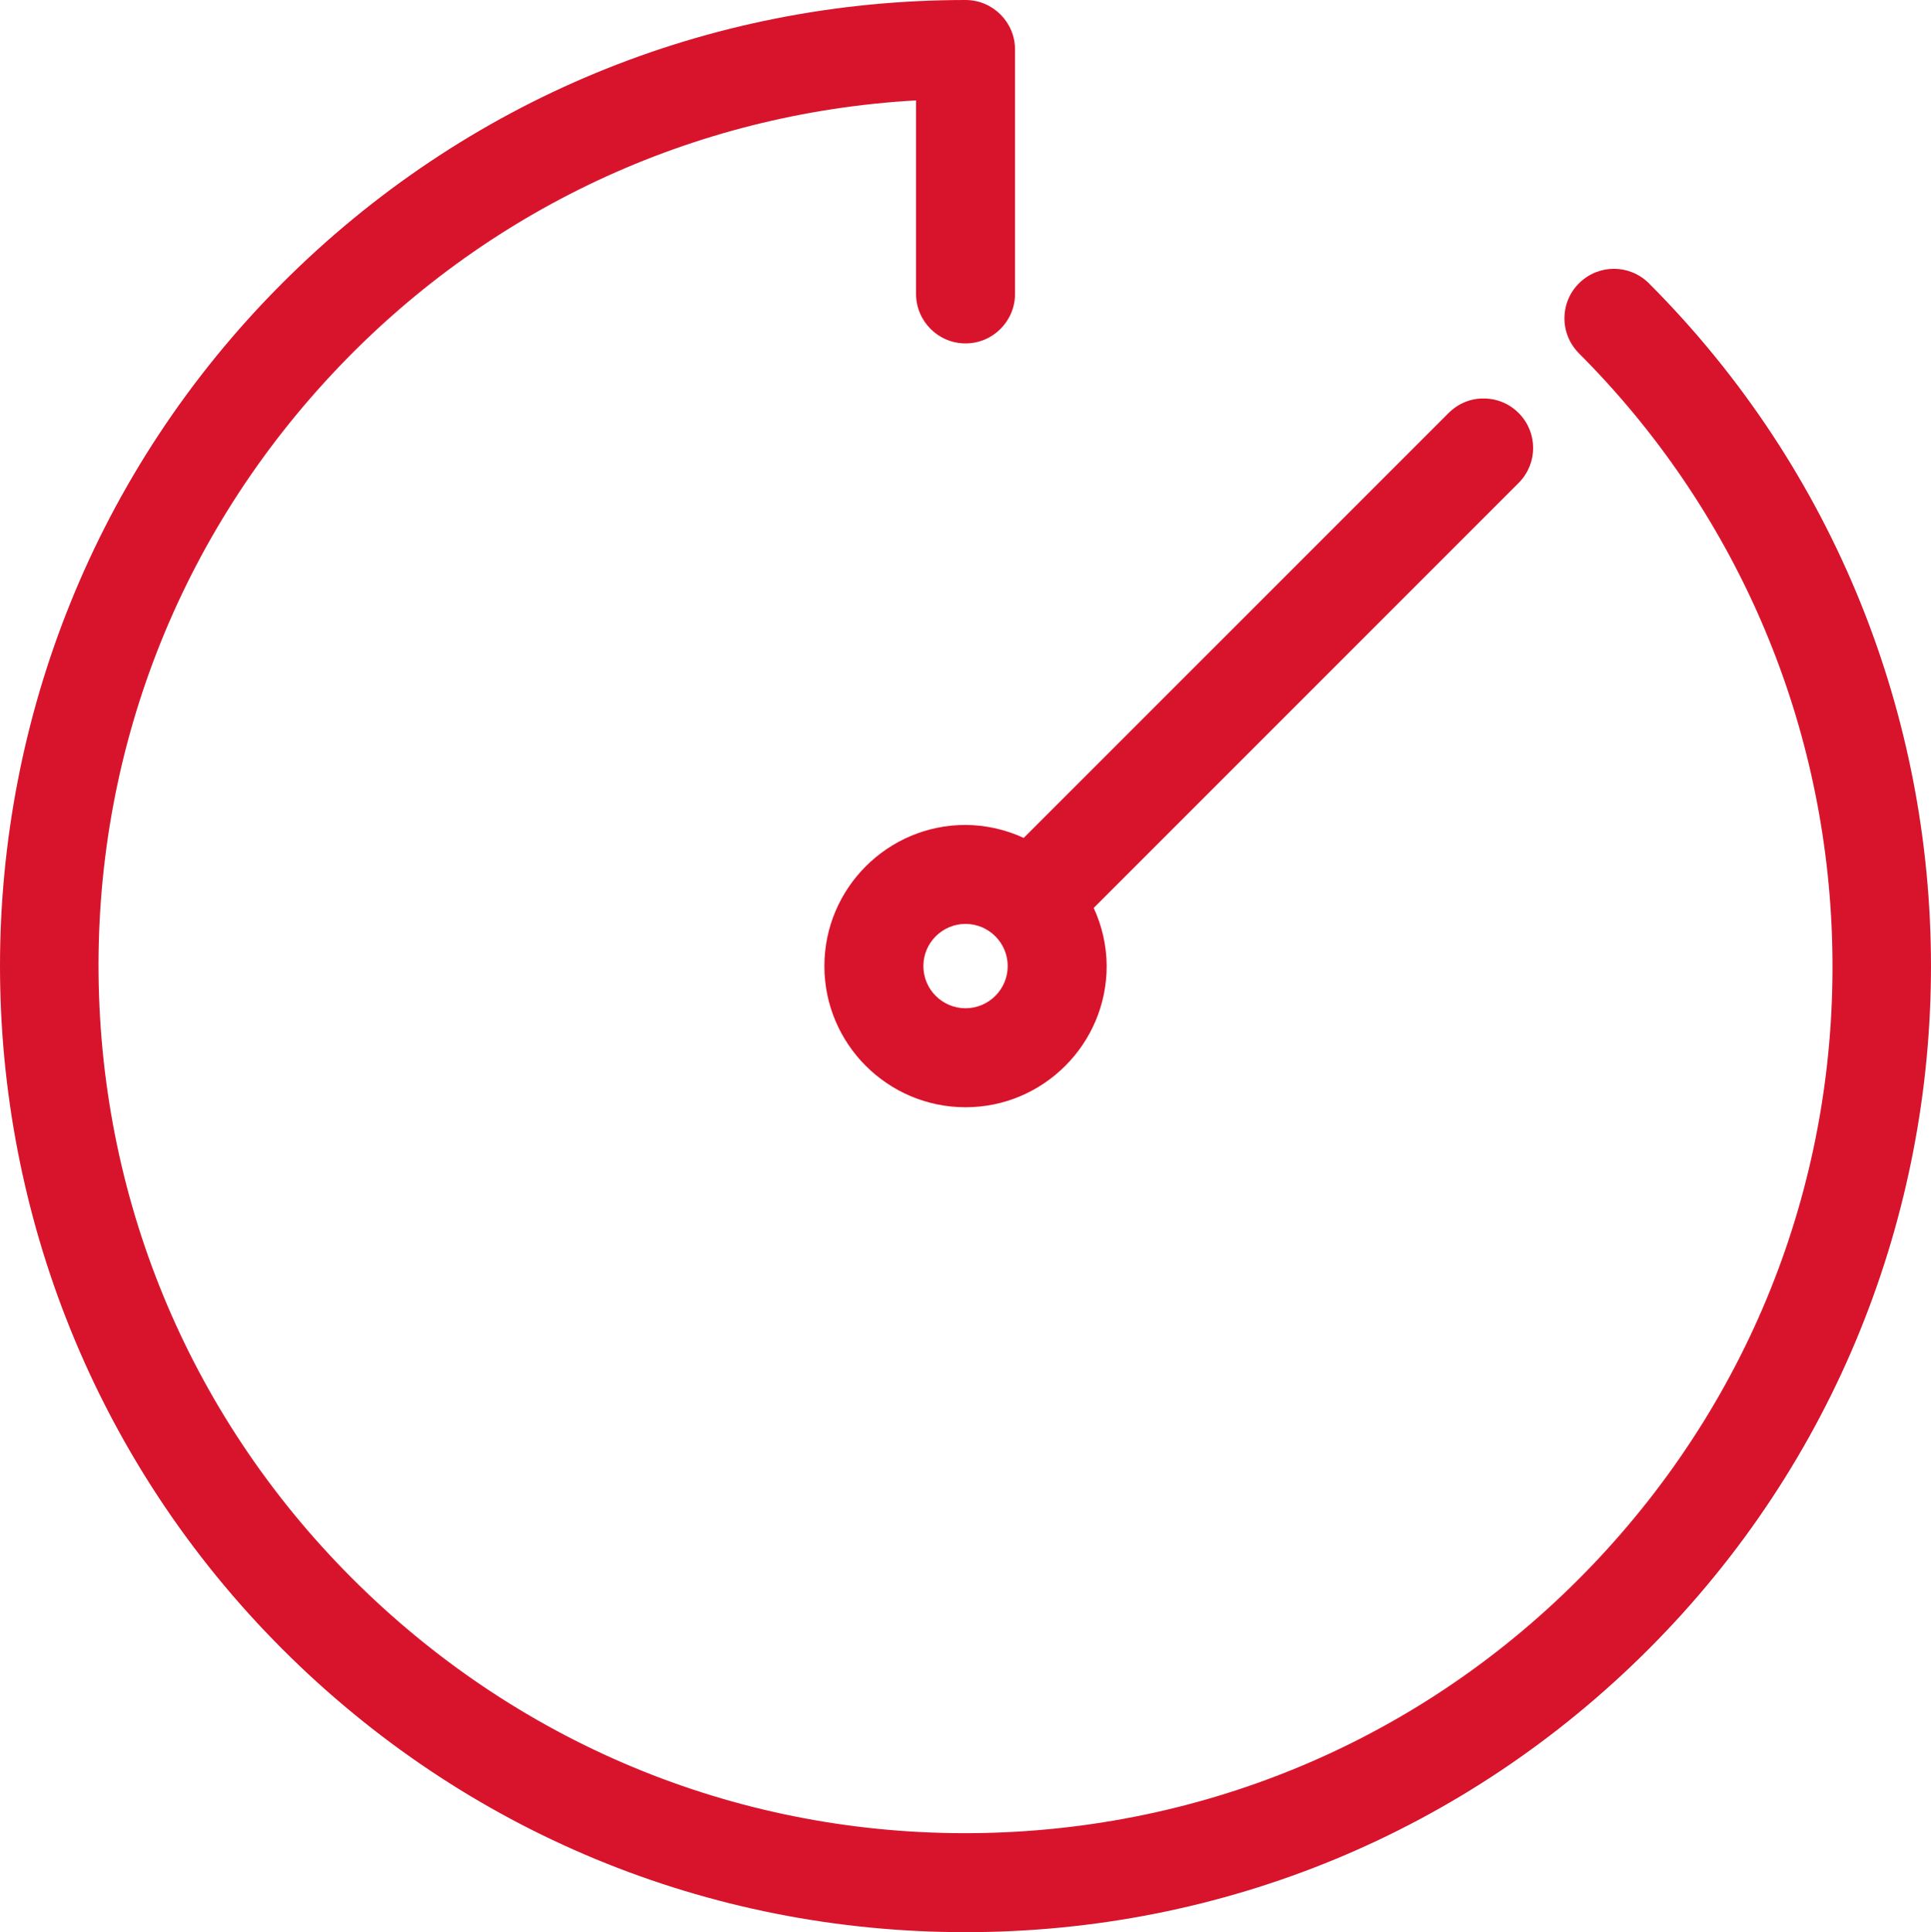 <?xml version="1.0" encoding="UTF-8"?> <!-- Generator: Adobe Illustrator 25.4.0, SVG Export Plug-In . SVG Version: 6.00 Build 0) --> <svg xmlns="http://www.w3.org/2000/svg" xmlns:xlink="http://www.w3.org/1999/xlink" version="1.1" id="Ebene_1" x="0px" y="0px" viewBox="0 0 101.95 102" style="enable-background:new 0 0 101.95 102;" xml:space="preserve"> <style type="text/css"> .st0{fill:#D8142C;} </style> <g> <path class="st0" d="M87.033,14.932l-0.007-0.006c-1.018-0.981-2.611-0.982-3.631,0 c-0.502,0.485-0.785,1.137-0.797,1.834c-0.012,0.698,0.251,1.361,0.746,1.873 c8.227,8.226,12.978,19.161,13.378,30.789 c0.423,12.219-3.939,23.872-12.282,32.811 c-8.343,8.938-19.667,14.093-31.886,14.514 c-12.197,0.419-23.849-3.944-32.797-12.298 C10.809,76.096,5.65,64.778,5.229,52.577c-0.421-12.219,3.941-23.872,12.284-32.809 C25.608,11.094,36.547,5.969,48.364,5.3v10.216c0,1.441,1.172,2.613,2.613,2.613 s2.613-1.172,2.613-2.613V2.613C53.59,1.172,52.418,0,50.977,0 C37.354,0,24.547,5.305,14.914,14.937c-19.885,19.885-19.885,52.24-0.001,72.125 c9.632,9.632,22.439,14.938,36.063,14.938c13.623,0,26.43-5.305,36.062-14.938 C106.922,67.178,106.92,34.82,87.033,14.932z"></path> <path class="st0" d="M43.525,51c0,4.109,3.343,7.452,7.452,7.452s7.452-3.344,7.452-7.457 c-0.005-1.056-0.242-2.109-0.686-3.066l22.466-22.466 c0.982-1.018,0.982-2.612,0-3.63c-0.485-0.502-1.136-0.785-1.834-0.796 c-0.7-0.019-1.363,0.25-1.873,0.744L54.048,44.234 c-0.958-0.444-2.011-0.68-3.071-0.686C46.868,43.548,43.525,46.891,43.525,51z M50.977,53.226c-1.228,0-2.226-0.999-2.226-2.226s0.999-2.226,2.226-2.226 c1.227,0,2.226,0.999,2.226,2.226S52.204,53.226,50.977,53.226z"></path> </g> </svg> 
